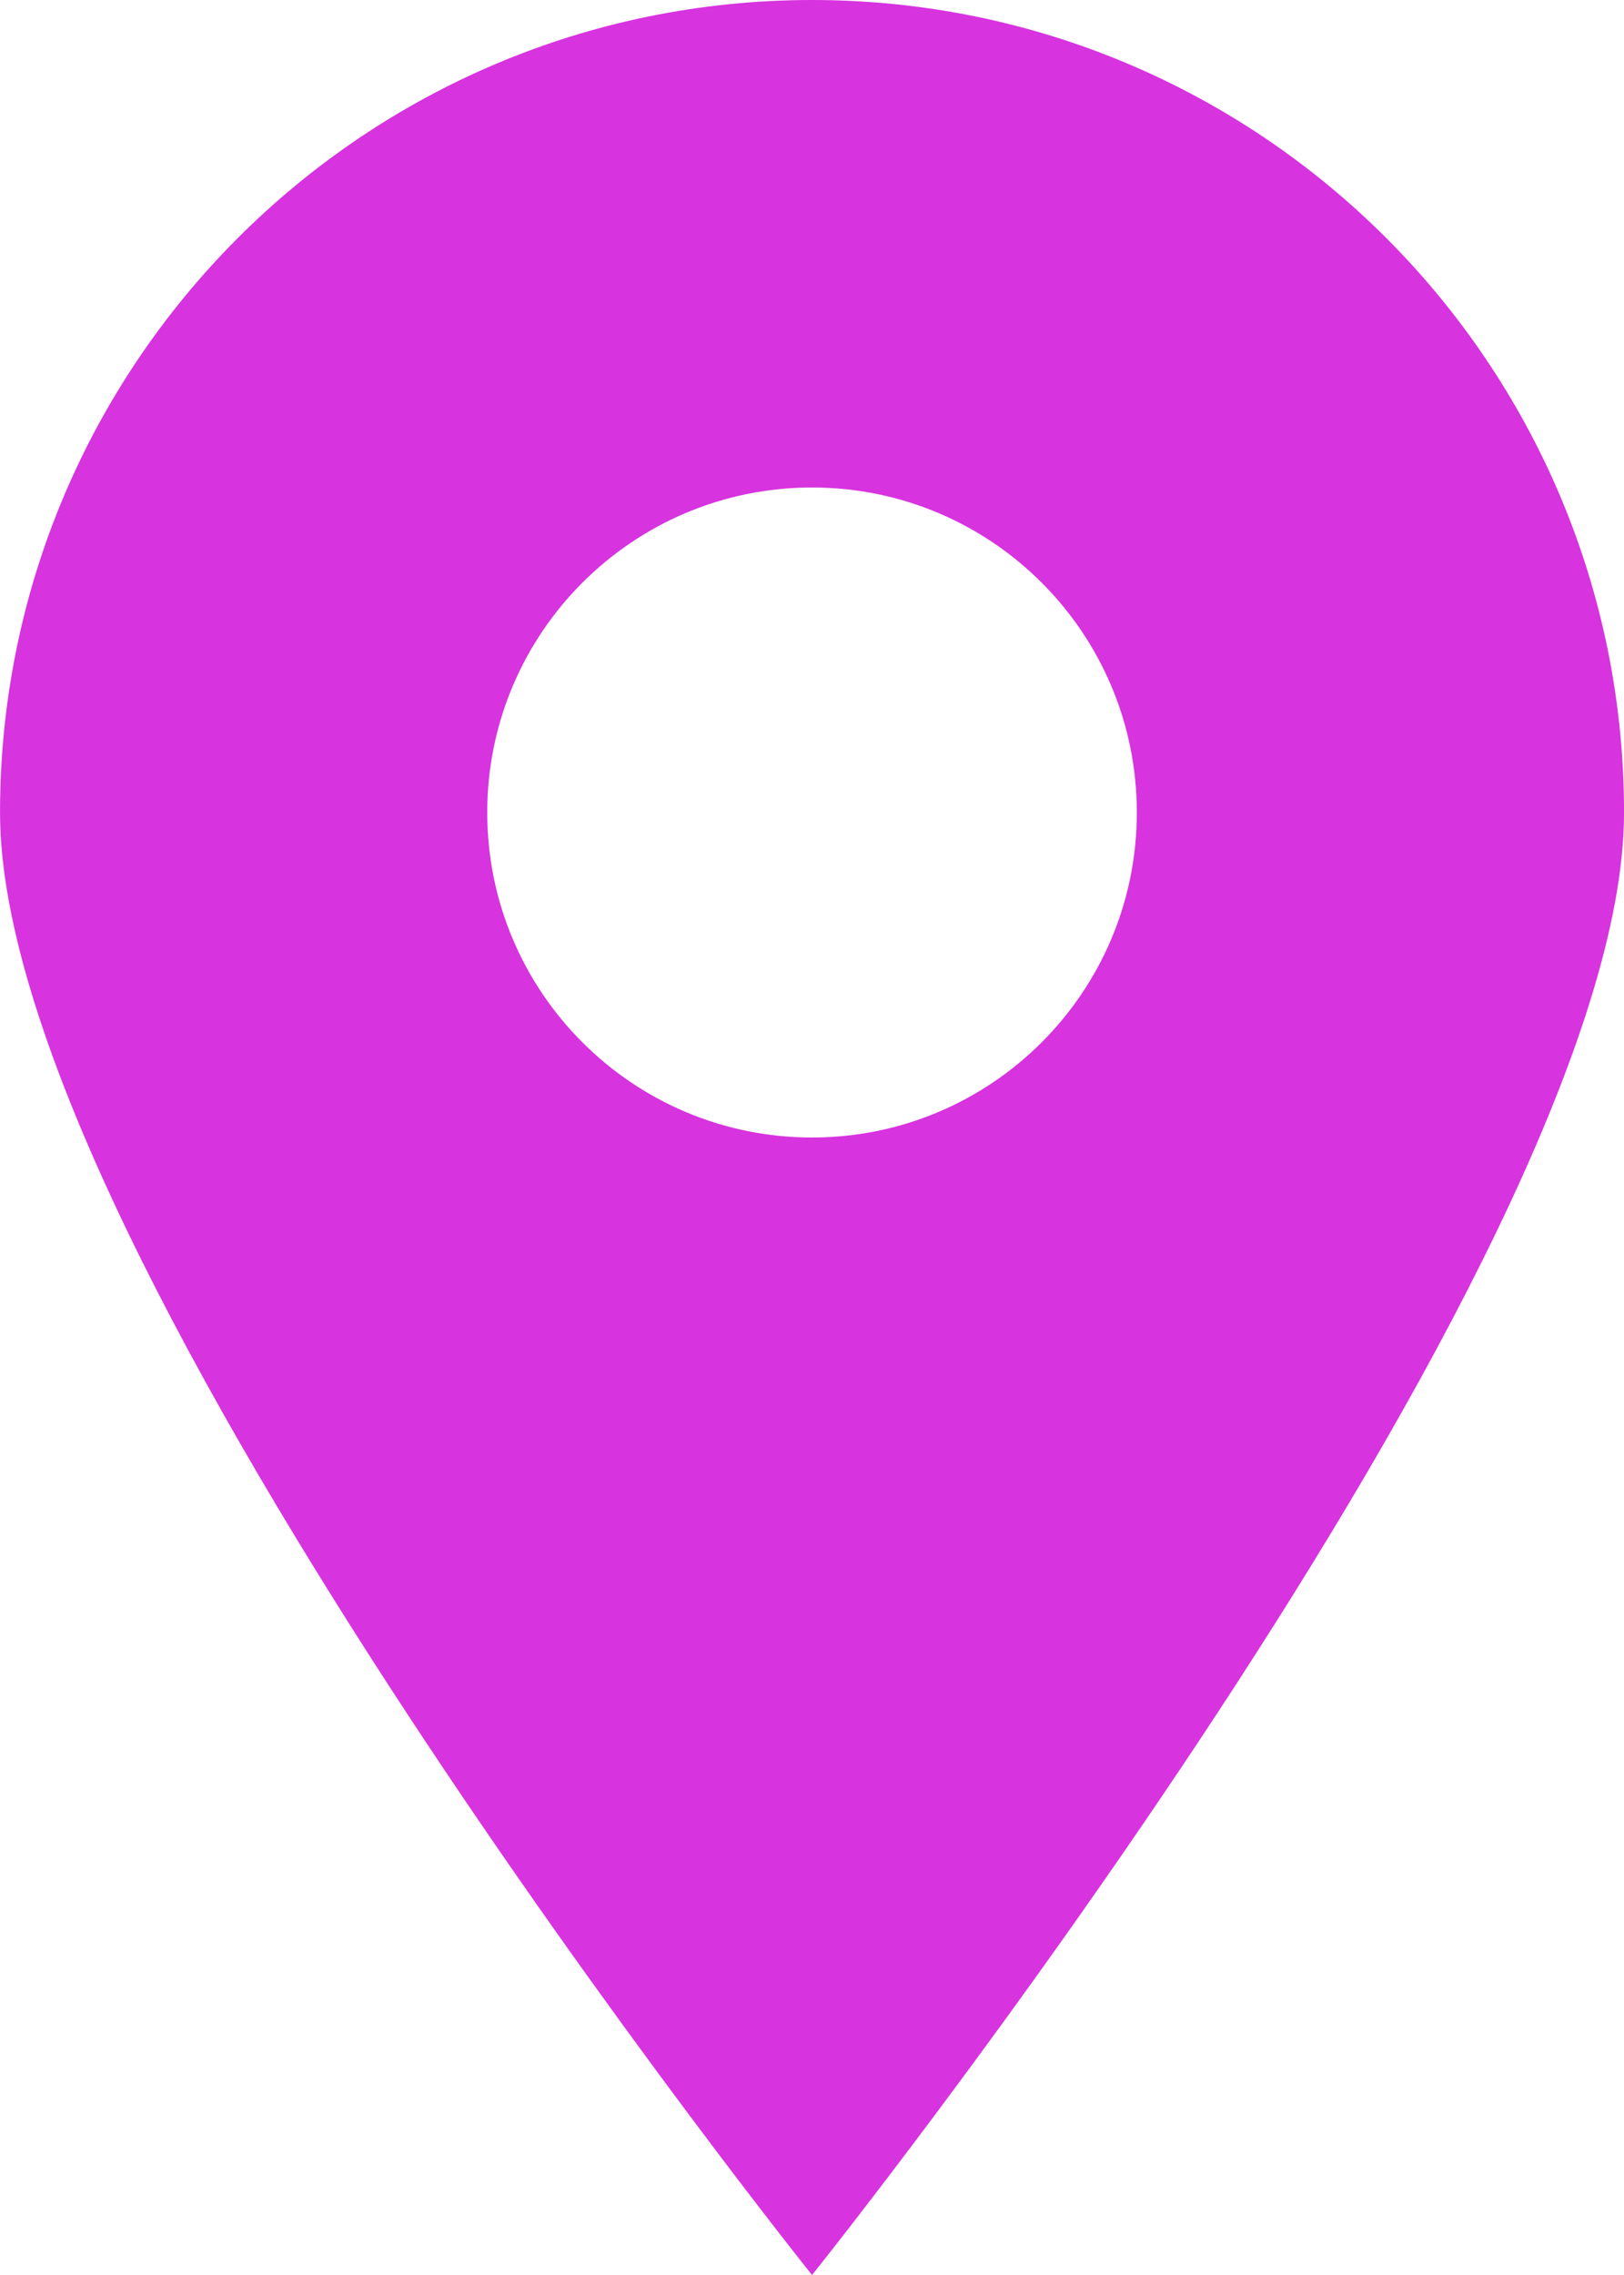 <?xml version="1.0" encoding="UTF-8" standalone="no"?><svg xmlns="http://www.w3.org/2000/svg" xmlns:xlink="http://www.w3.org/1999/xlink" fill="#000000" height="3200" preserveAspectRatio="xMidYMid meet" version="1" viewBox="657.1 200.0 2285.7 3200.0" width="2285.7" zoomAndPan="magnify"><g id="change1_1"><path d="M 1800 1800 C 1547.531 1800 1342.859 1595.332 1342.859 1342.859 C 1342.859 1090.383 1547.531 885.715 1800 885.715 C 2052.469 885.715 2257.141 1090.383 2257.141 1342.859 C 2257.141 1595.332 2052.469 1800 1800 1800 Z M 1800 200 C 1168.82 200 657.145 711.668 657.145 1342.859 C 657.145 1974.039 1800 3400 1800 3400 C 1800 3400 2942.855 1974.039 2942.855 1342.859 C 2942.855 711.668 2431.188 200 1800 200" fill="#d733df"/></g></svg>
